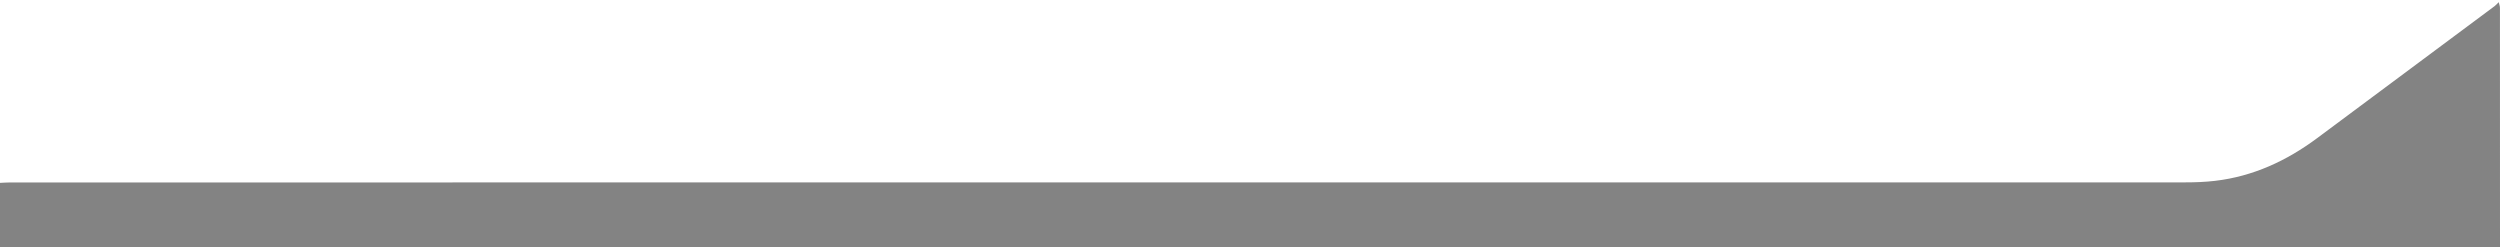 <?xml version="1.0" encoding="utf-8"?>
<!-- Generator: Adobe Illustrator 23.0.0, SVG Export Plug-In . SVG Version: 6.00 Build 0)  -->
<svg version="1.1" id="katman_1" xmlns="http://www.w3.org/2000/svg" xmlns:xlink="http://www.w3.org/1999/xlink" x="0px" y="0px"
	 viewBox="0 0 1920 190" style="enable-background:new 0 0 1920 190;" xml:space="preserve">
<style type="text/css">
	.st0{fill:#838383;}
</style>
<path class="st0" d="M1920,190c0-61.29-0.01-122.59-0.04-183.88c0-1.49-0.62-2.97-0.95-4.46c-1.02,1-1.94,2.14-3.08,2.99
	c-45.43,33.82-90.88,67.61-136.32,101.41c-23.46,17.45-49.24,29.41-78.52,32.84c-7.52,0.88-15.16,1.16-22.74,1.16
	c-556.82,0.05-1113.65,0.05-1670.47,0.06c-2.63,0-5.26,0.21-7.89,0.32c0,16.52,0,33.05,0,49.57H1920z"/>
</svg>
